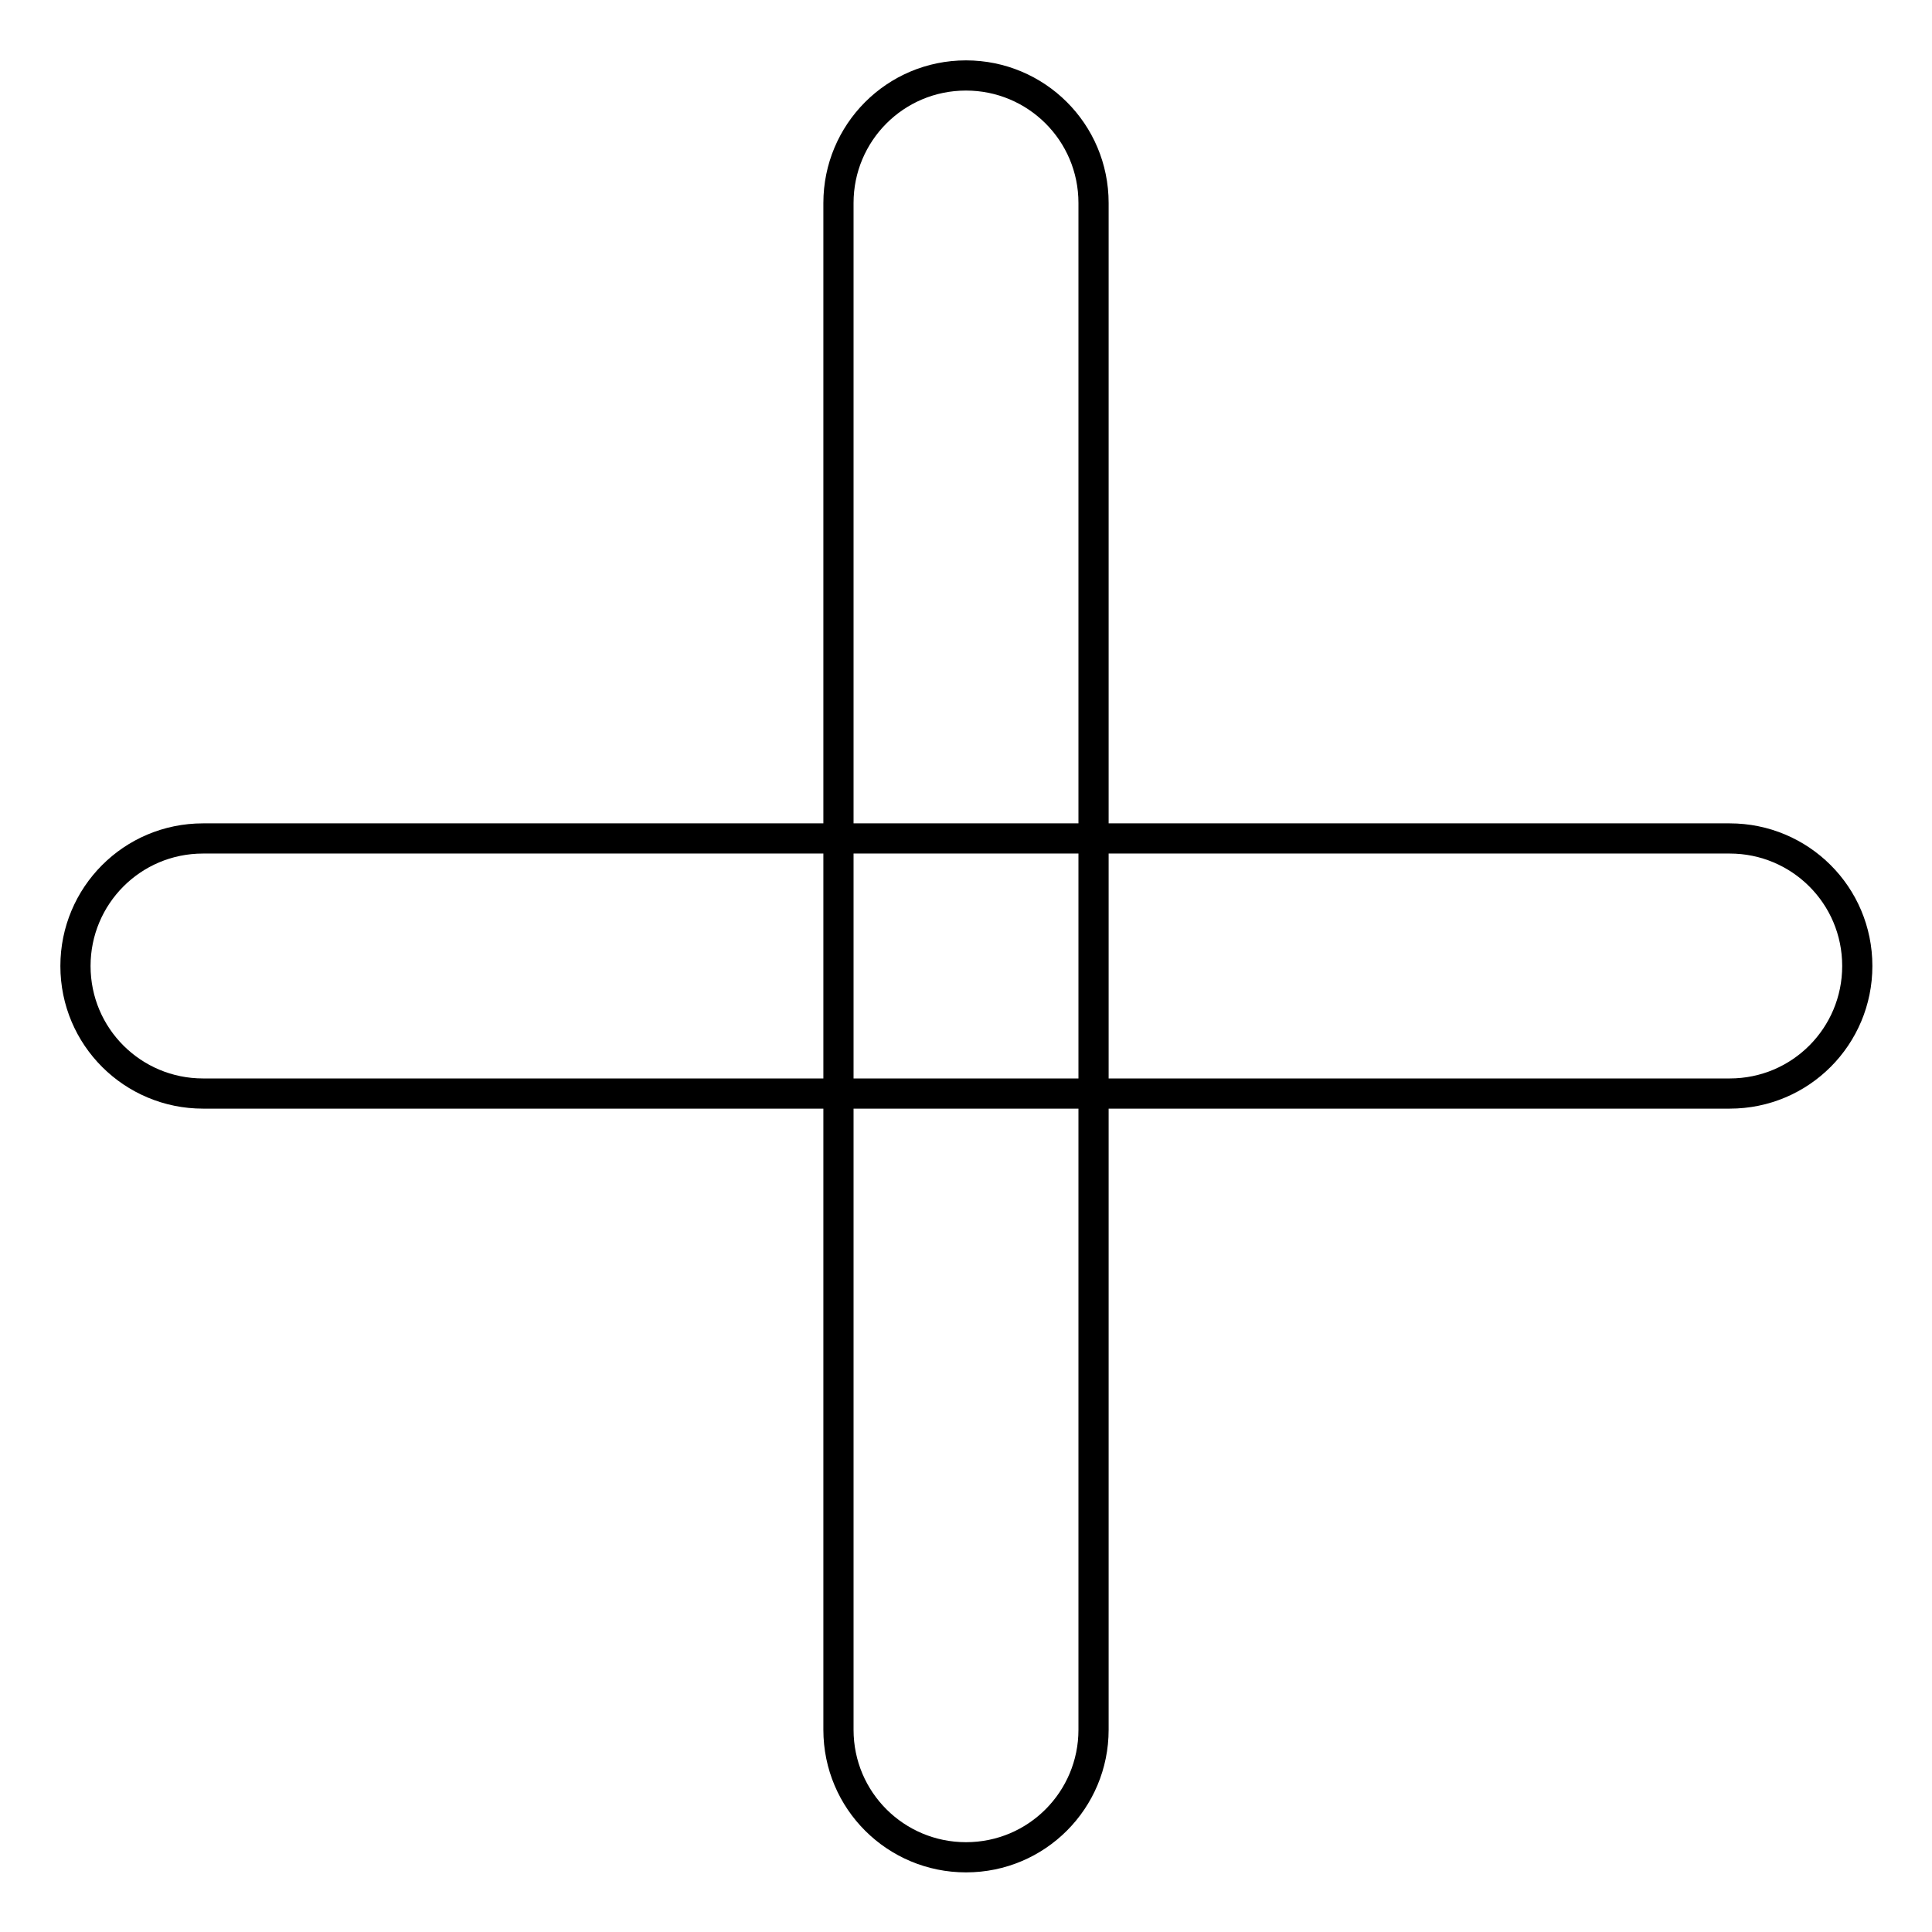 <?xml version="1.0" encoding="utf-8"?>
<!-- Svg Vector Icons : http://www.onlinewebfonts.com/icon -->
<!DOCTYPE svg PUBLIC "-//W3C//DTD SVG 1.1//EN" "http://www.w3.org/Graphics/SVG/1.1/DTD/svg11.dtd">
<svg version="1.1" xmlns="http://www.w3.org/2000/svg" xmlns:xlink="http://www.w3.org/1999/xlink" x="0px" y="0px" viewBox="0 0 256 256" enable-background="new 0 0 256 256" xml:space="preserve">
<g> <path stroke-width="4" fill-opacity="0" stroke="#000000"  d="M26.9,111.1h202.3c9.3,0,16.9,7.5,16.9,16.9c0,9.3-7.5,16.9-16.9,16.9H26.9c-9.3,0-16.9-7.5-16.9-16.9 C10,118.7,17.5,111.1,26.9,111.1z"/> <path stroke-width="4" fill-opacity="0" stroke="#000000"  d="M144.9,26.9v202.3c0,9.3-7.5,16.9-16.9,16.9c-9.3,0-16.9-7.5-16.9-16.9V26.9c0-9.3,7.5-16.9,16.9-16.9 C137.3,10,144.9,17.5,144.9,26.9z"/></g>
</svg>